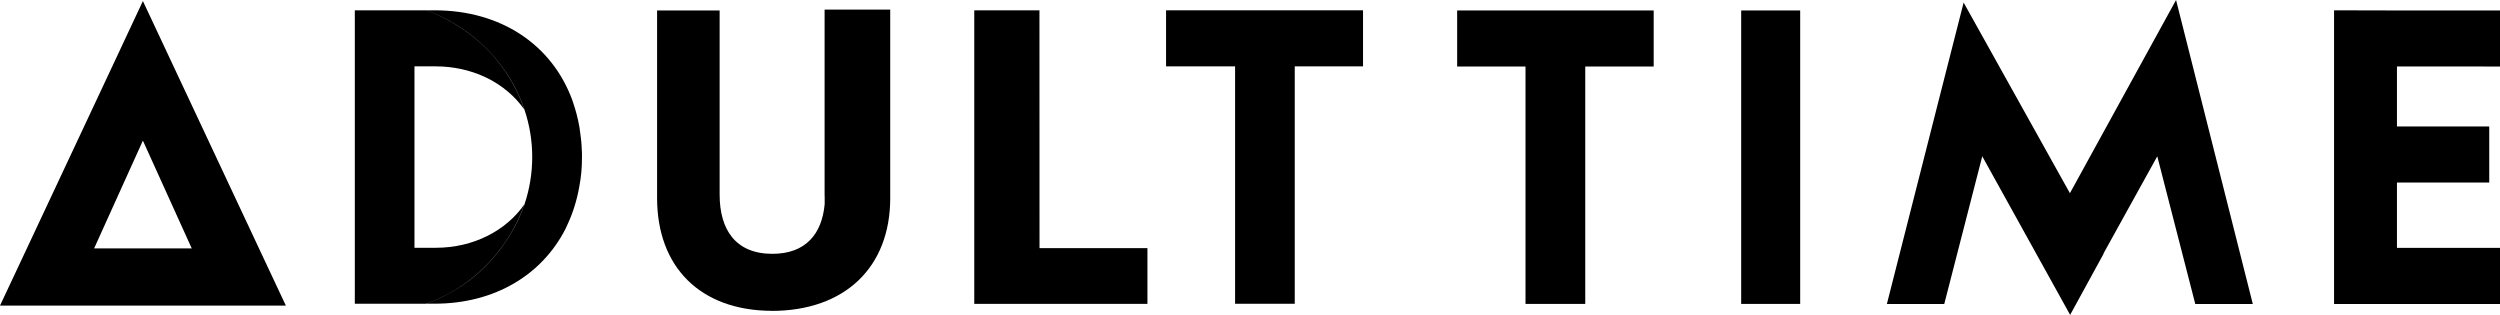<svg xmlns="http://www.w3.org/2000/svg" xmlns:xlink="http://www.w3.org/1999/xlink" version="1.1" id="Layer_1" x="0px" y="0px" style="enable-background:new 0 0 3450 558.5;" xml:space="preserve" viewBox="27.8 64 3394.1 427.5">
<style type="text/css">
	.st0{fill:#000000;}
</style>
<rect x="2391.7" y="78.2" class="st0" width="80.1" height="398.4" fill="#000000"/>
<path class="st0" d="M815.7,244.4c0.8,6.3,1.4,12.6,1.8,18.9c-0.5-7.9-1.4-15.7-2.6-23.5c0,0,0,0,0,0c0-0.3,0-0.6-0.1-0.9  c0-0.1,0-0.1,0-0.2c-0.1-0.8-0.2-1.5-0.4-2.4c-2-11.5-5-22.9-8.8-33.9c0-0.1,0-0.1-0.1-0.2c-0.2-0.8-0.6-1.7-0.8-2.5  C777.1,124.8,708.1,78,617.9,78h-11c26.4,9.8,50.9,24.4,72,43.2c27.9,24.7,48.9,56.1,60.8,91.3c14.2,41.9,14.2,87.3,0.1,129.1  c-5.2,15.2-12.2,29.8-20.8,43.4c-21.3,33.8-48.8,59.9-82.4,77.9c-9.5,5.1-19.4,9.5-29.9,13.3h-0.3c10.6-3.8,20.6-8.3,30.2-13.4  c33.5-18.1,61-44.2,82.2-77.8c8.5-13.6,15.5-28.2,20.8-43.4c-24.5,35.2-68.5,58.8-120.3,58.8h-28.8V154.1h28.8  c24.2,0,46.8,5.2,66.4,14.2c2.6,1.2,5.2,2.5,7.7,3.8c1.3,0.7,2.5,1.4,3.7,2.1c2.5,1.4,4.9,2.9,7.2,4.4c4.7,3.1,9.1,6.4,13.3,10  c8.4,7.1,15.7,15.1,21.9,23.9c-12-35.2-33-66.8-60.8-91.3c-21.1-18.7-45.5-33.3-72-43.2h-97.2v398.4h96.6c0.2-0.1,0.4-0.2,0.5-0.2  c-0.1,0-0.2,0.1-0.2,0.1h0.3H618c80.9,0,145.5-38.7,177.6-101.7c1.1-2.3,2.1-4.5,3.1-6.8c7.1-15.4,12.3-32.1,15.5-50  c1.3-6.7,2.2-13.5,2.9-20.4c0.6-6.8,0.8-13.6,0.8-20.6c0.1-2.4,0-4.6-0.1-6.9C817.6,261.4,816.9,252.9,815.7,244.4z" fill="#000000"/>
<path class="st0" d="M1147.3,328.2c0,0.7,0.3,5.5,0.1,13c0,1.1,0,2.2-0.1,3.5c0-1.2,0.1-2.4,0.1-3.5c-3.7,40.3-25.6,67.4-71,67.4  c-50.2,0-71.6-33.1-71.6-80.4v-250h-84.9V333c0,93.3,58.4,152.6,155.5,153c0,0,0,0,0,0c-0.1,0-0.2,0.1-0.3,0.1  c100,0,161.3-59.4,161.3-153V77h-89.1V328.2z M1147.2,346.8c-0.7,17.7-3.5,45.4-14,72.4C1143.7,392.3,1146.6,364.5,1147.2,346.8z   M1133.3,419.3c-0.3,0.7-0.5,1.4-0.8,2.1C1132.7,420.7,1133,420,1133.3,419.3z M1132.2,421.9c-0.2,0.5-0.4,1-0.6,1.4  C1131.8,422.9,1132,422.4,1132.2,421.9z M1131.1,424.6c-0.1,0.3-0.2,0.5-0.3,0.8C1130.9,425.1,1131,424.9,1131.1,424.6z M1130,427.2  c0,0,0,0.1-0.1,0.1C1129.9,427.3,1129.9,427.3,1130,427.2z" fill="#000000"/>
<polygon class="st0" points="1610.9,78 1610.9,154.1 1612,154.1 1704.6,154.1 1704.6,476.4 1785.6,476.4 1785.6,154.1 1878.2,154.1   1878.3,154.1 1878.3,78 1612,78 " fill="#000000"/>
<polygon class="st0" points="2006.1,154.1 2006.1,154.3 2098.9,154.3 2098.9,476.6 2180,476.6 2180,154.3 2272.9,154.3 2272.9,78.2   2006.1,78.2 " fill="#000000"/>
<polygon class="st0" points="3421.9,154.3 3421.9,78.2 3282,78.2 3196.6,78 3196.6,476.7 3282,476.7 3421.9,476.7 3421.9,400.5   3282,400.5 3282,311.8 3407.3,311.8 3407.3,235.7 3282,235.7 3282,154.2 " fill="#000000"/>
<polygon class="st0" points="1439,78 1350.5,78 1350.5,400.9 1350.5,476.5 1585.6,476.5 1585.6,400.9 1439.1,400.9 " fill="#000000"/>
<polygon class="st0" points="2838,326.3 2693.7,67.5 2665.8,176.9 2665.2,179.2 2665.2,179.2 2589.5,476.7 2667.4,476.7 2719,276.2   2838.3,491.5 2883.8,408.4 2883.6,408.1 2956.6,276.2 3008.2,476.7 3086.3,476.7 2982.1,64 " fill="#000000"/>
<path class="st0" d="M379.4,401.2L265.5,158.5l-43.7-93.1l-43.6,93.1L64.3,401.2l-36.5,77.7h92.6h202.9h92.3h0.3l-0.1-0.2  L379.4,401.2z M155.6,401.2l66.2-146.3l66.3,146.3H155.6z" fill="#000000"/>
</svg>